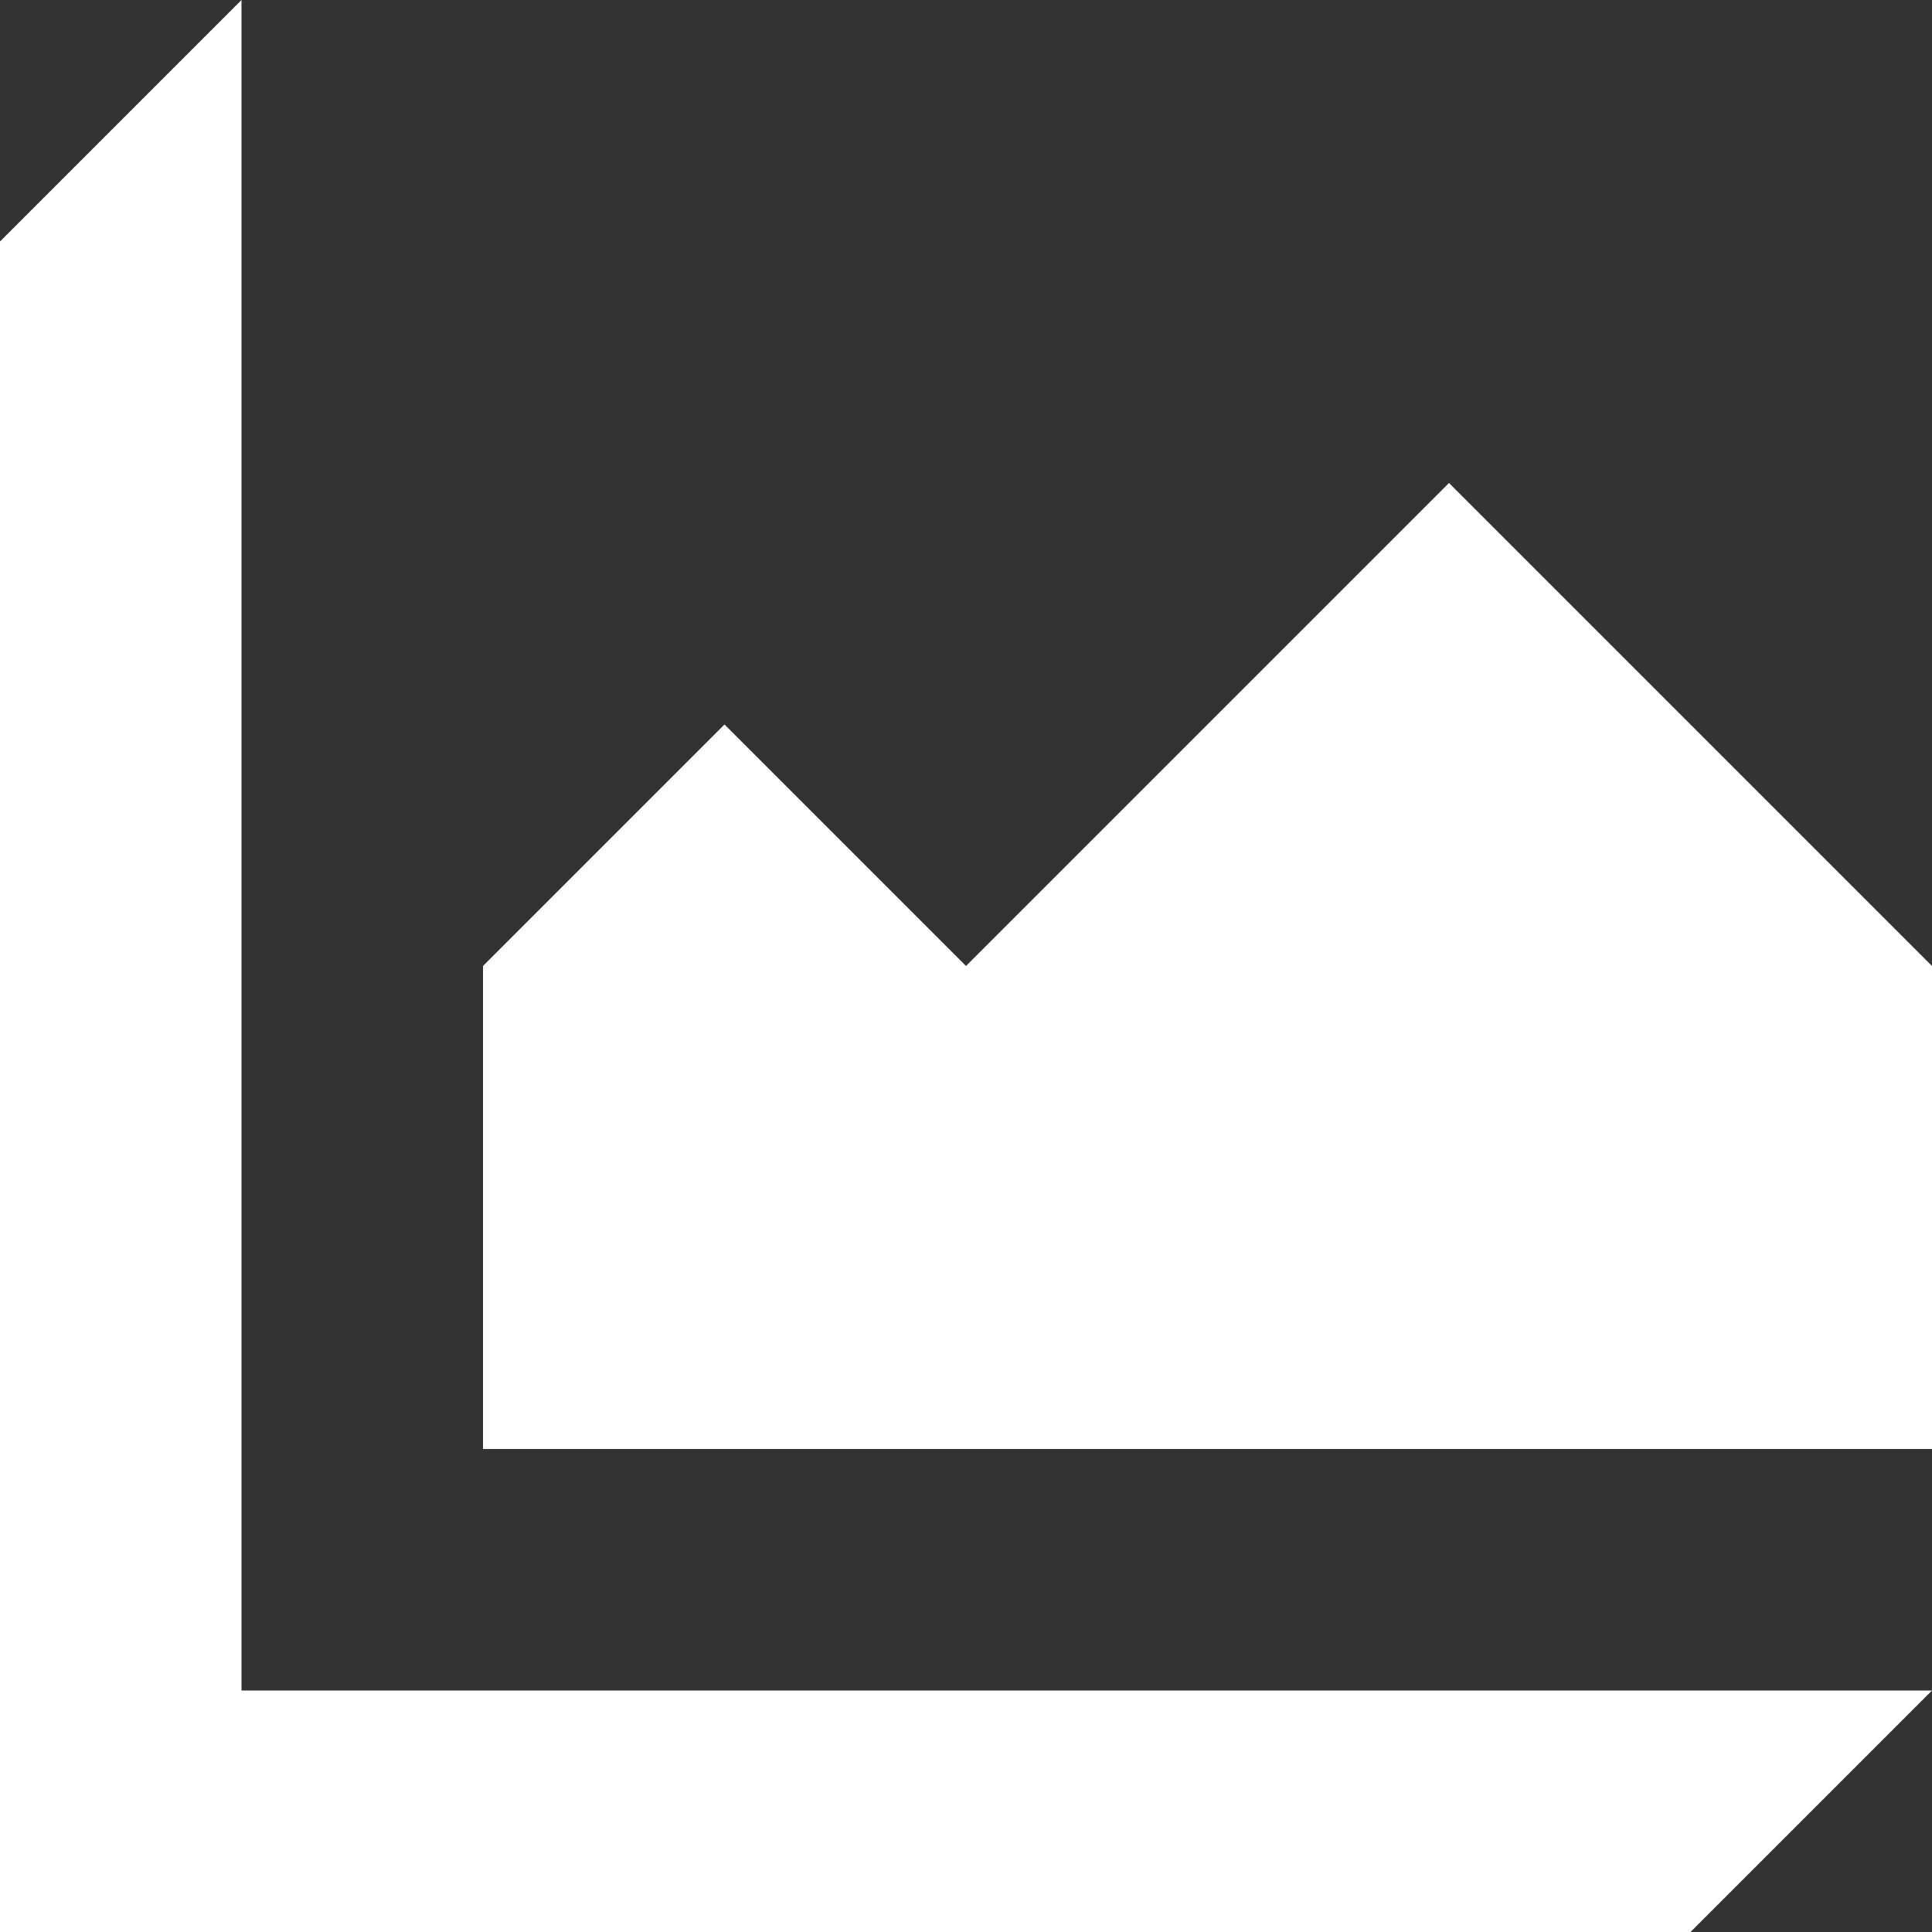 <?xml version="1.0" encoding="UTF-8"?>
<svg width="64px" height="64px" viewBox="0 0 64 64" version="1.1" xmlns="http://www.w3.org/2000/svg" xmlns:xlink="http://www.w3.org/1999/xlink">
    <rect x="0" y="0" width="64" height="64" fill="#333333" stroke="none"/>
    <!-- Generator: Sketch 53.2 (72643) - https://sketchapp.com -->
    <title>Group 3</title>
    <desc>Created with Sketch.</desc>
    <g id="Page-1" stroke="none" stroke-width="1" fill="none" fill-rule="evenodd">
        <g id="Group-3" fill="#FFFFFF" fill-rule="nonzero">
            <polygon id="Path" points="16 48 16 32 24 24 32 32 48 16 64 32 64 48"></polygon>
            <polygon id="Path" points="8 56 8 0 0 8 0 56 0 64 8 64 56 64 64 56"></polygon>
        </g>
    </g>
</svg>